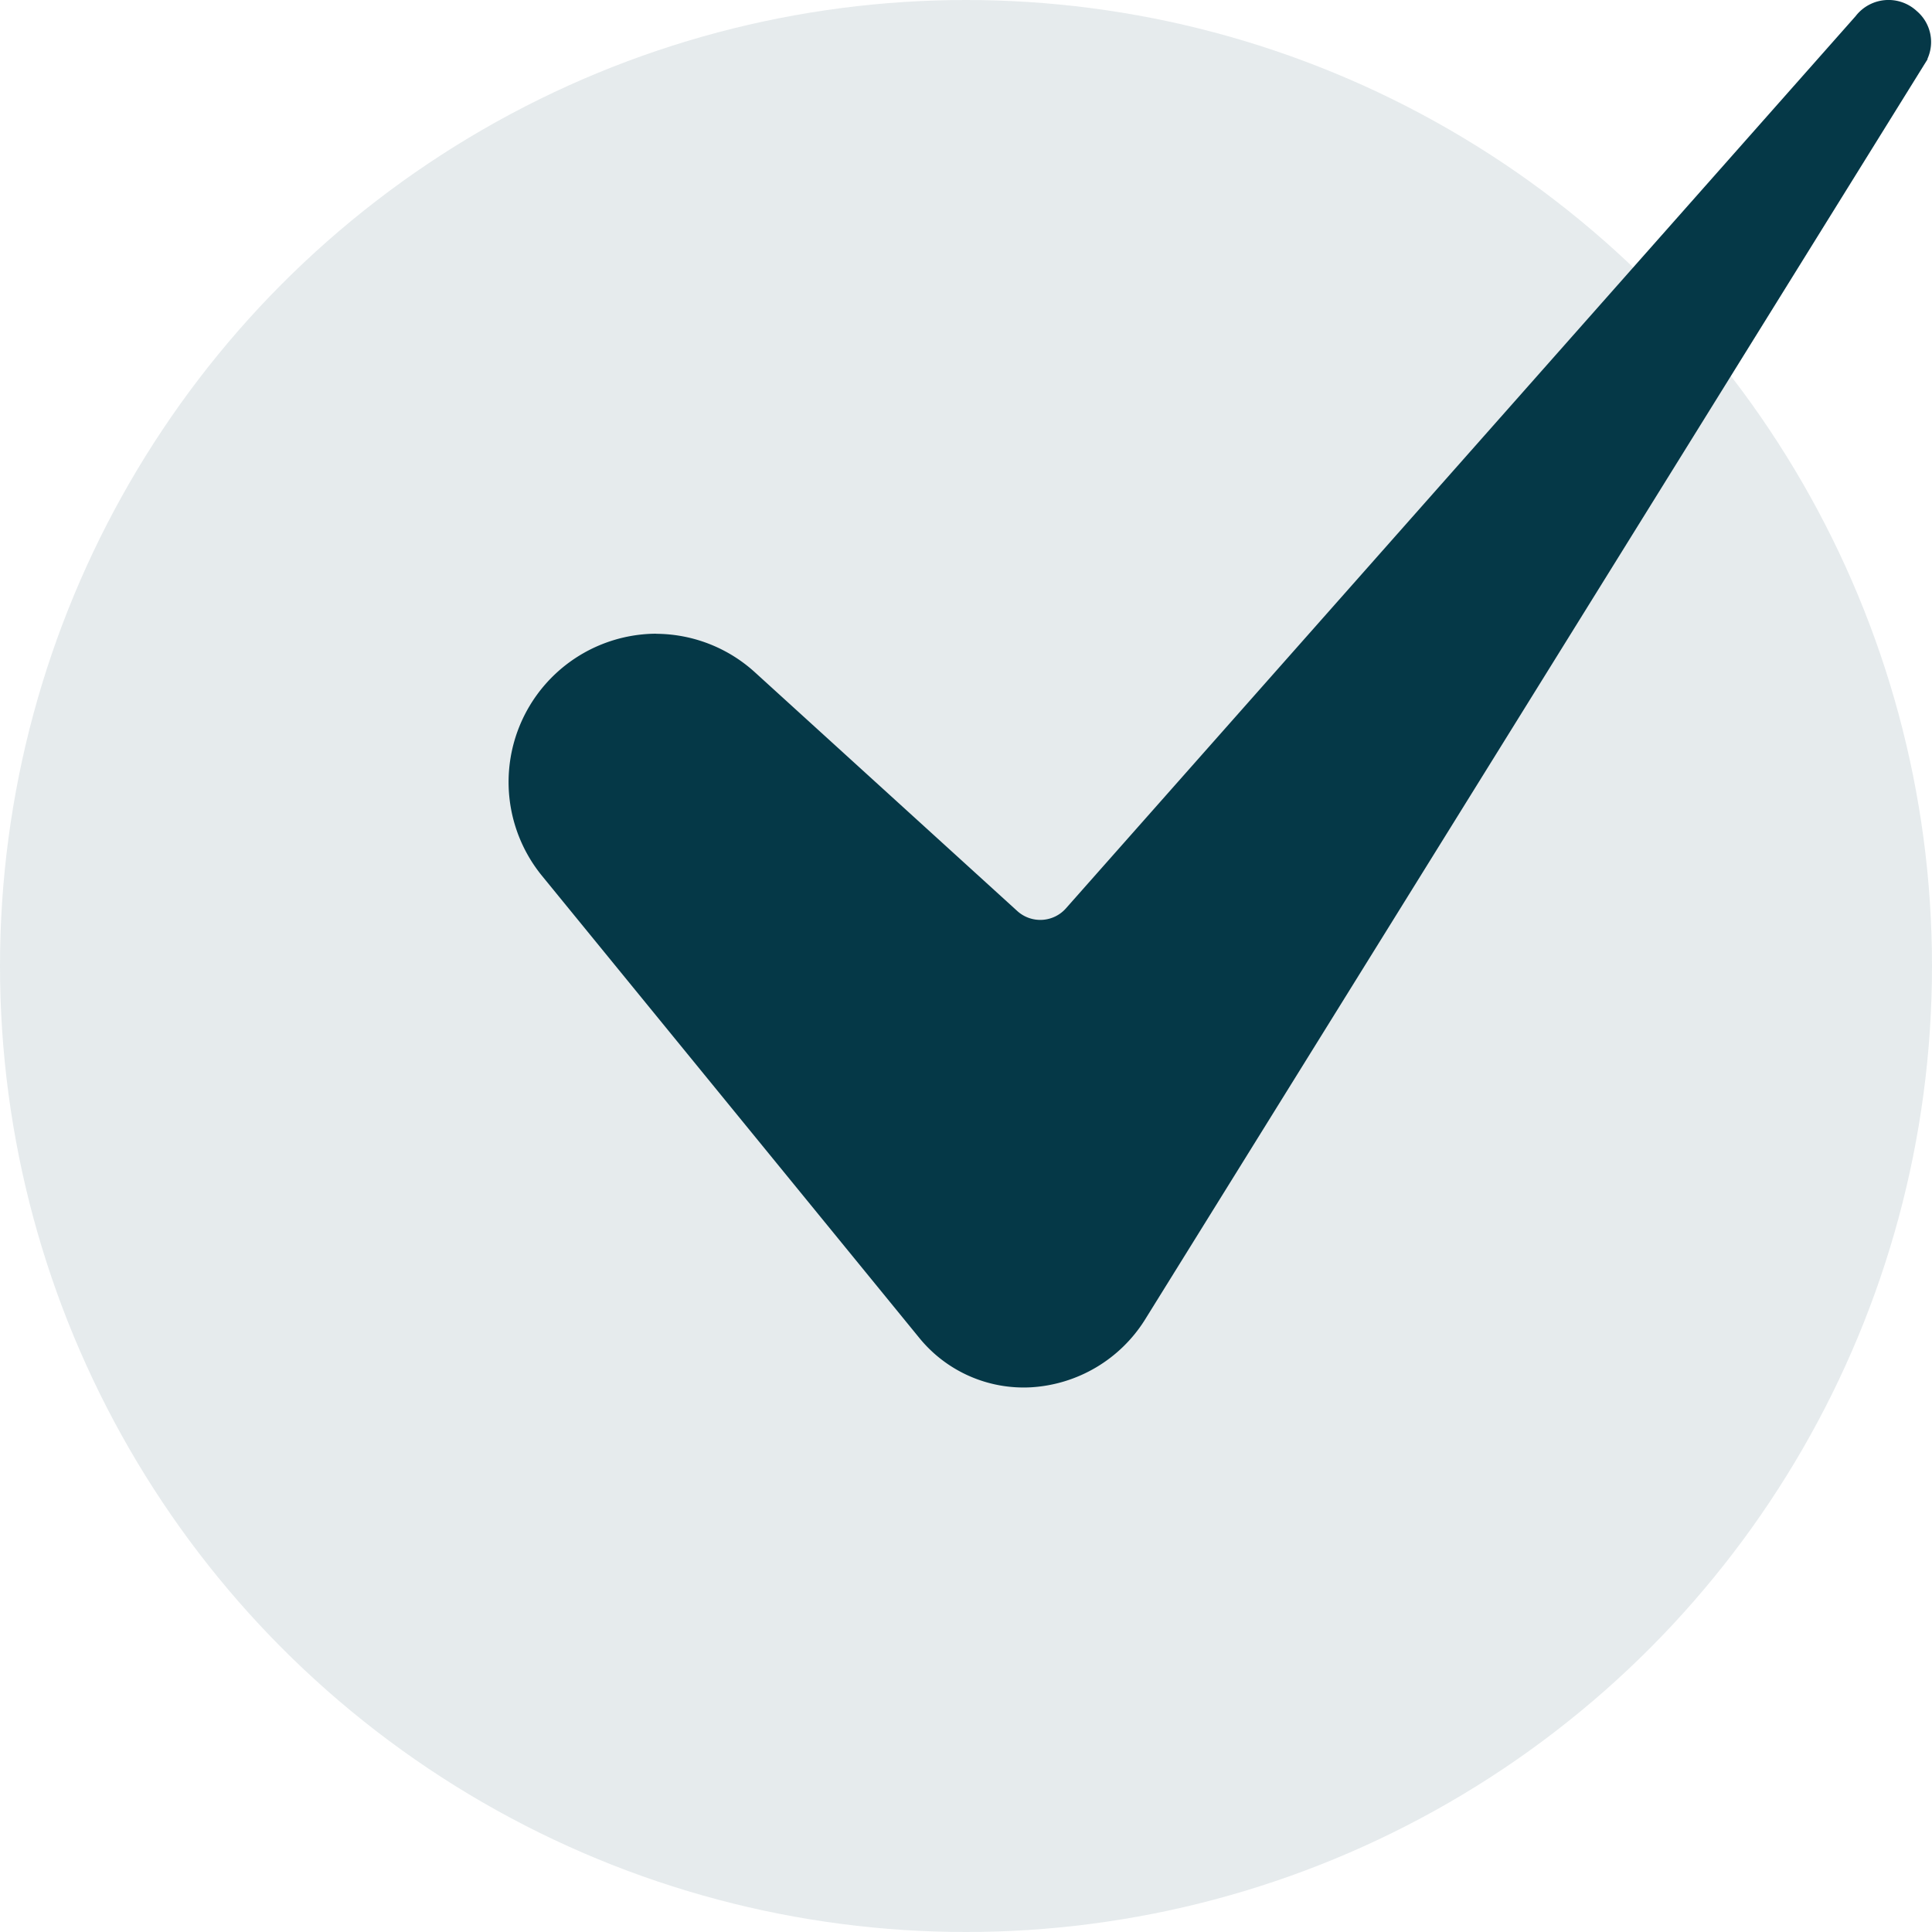 <svg xmlns="http://www.w3.org/2000/svg" width="18" height="18" viewBox="0 0 18 18">
  <g id="Group_662" data-name="Group 662" transform="translate(-261 -391)">
    <circle id="Ellipse_28" data-name="Ellipse 28" cx="9" cy="9" r="9" transform="translate(261 391)" fill="#053847" opacity="0.1"/>
    <g id="_7-Check" data-name="7-Check" transform="translate(233.712 353.244)">
      <path id="Path_1108" data-name="Path 1108" d="M33.405,43.66a1.382,1.382,0,0,0-1.068,2.255l3.511,4.3a1.254,1.254,0,0,0,1.049.466,1.346,1.346,0,0,0,1.056-.626l7.293-11.746,0-.006a.378.378,0,0,0-.1-.444.387.387,0,0,0-.563.039l-.008.01-7.356,8.311a.319.319,0,0,1-.453.025l-2.441-2.221a1.376,1.376,0,0,0-.929-.362Z" transform="translate(0)" fill="#053847"/>
    </g>
  </g>
</svg>
